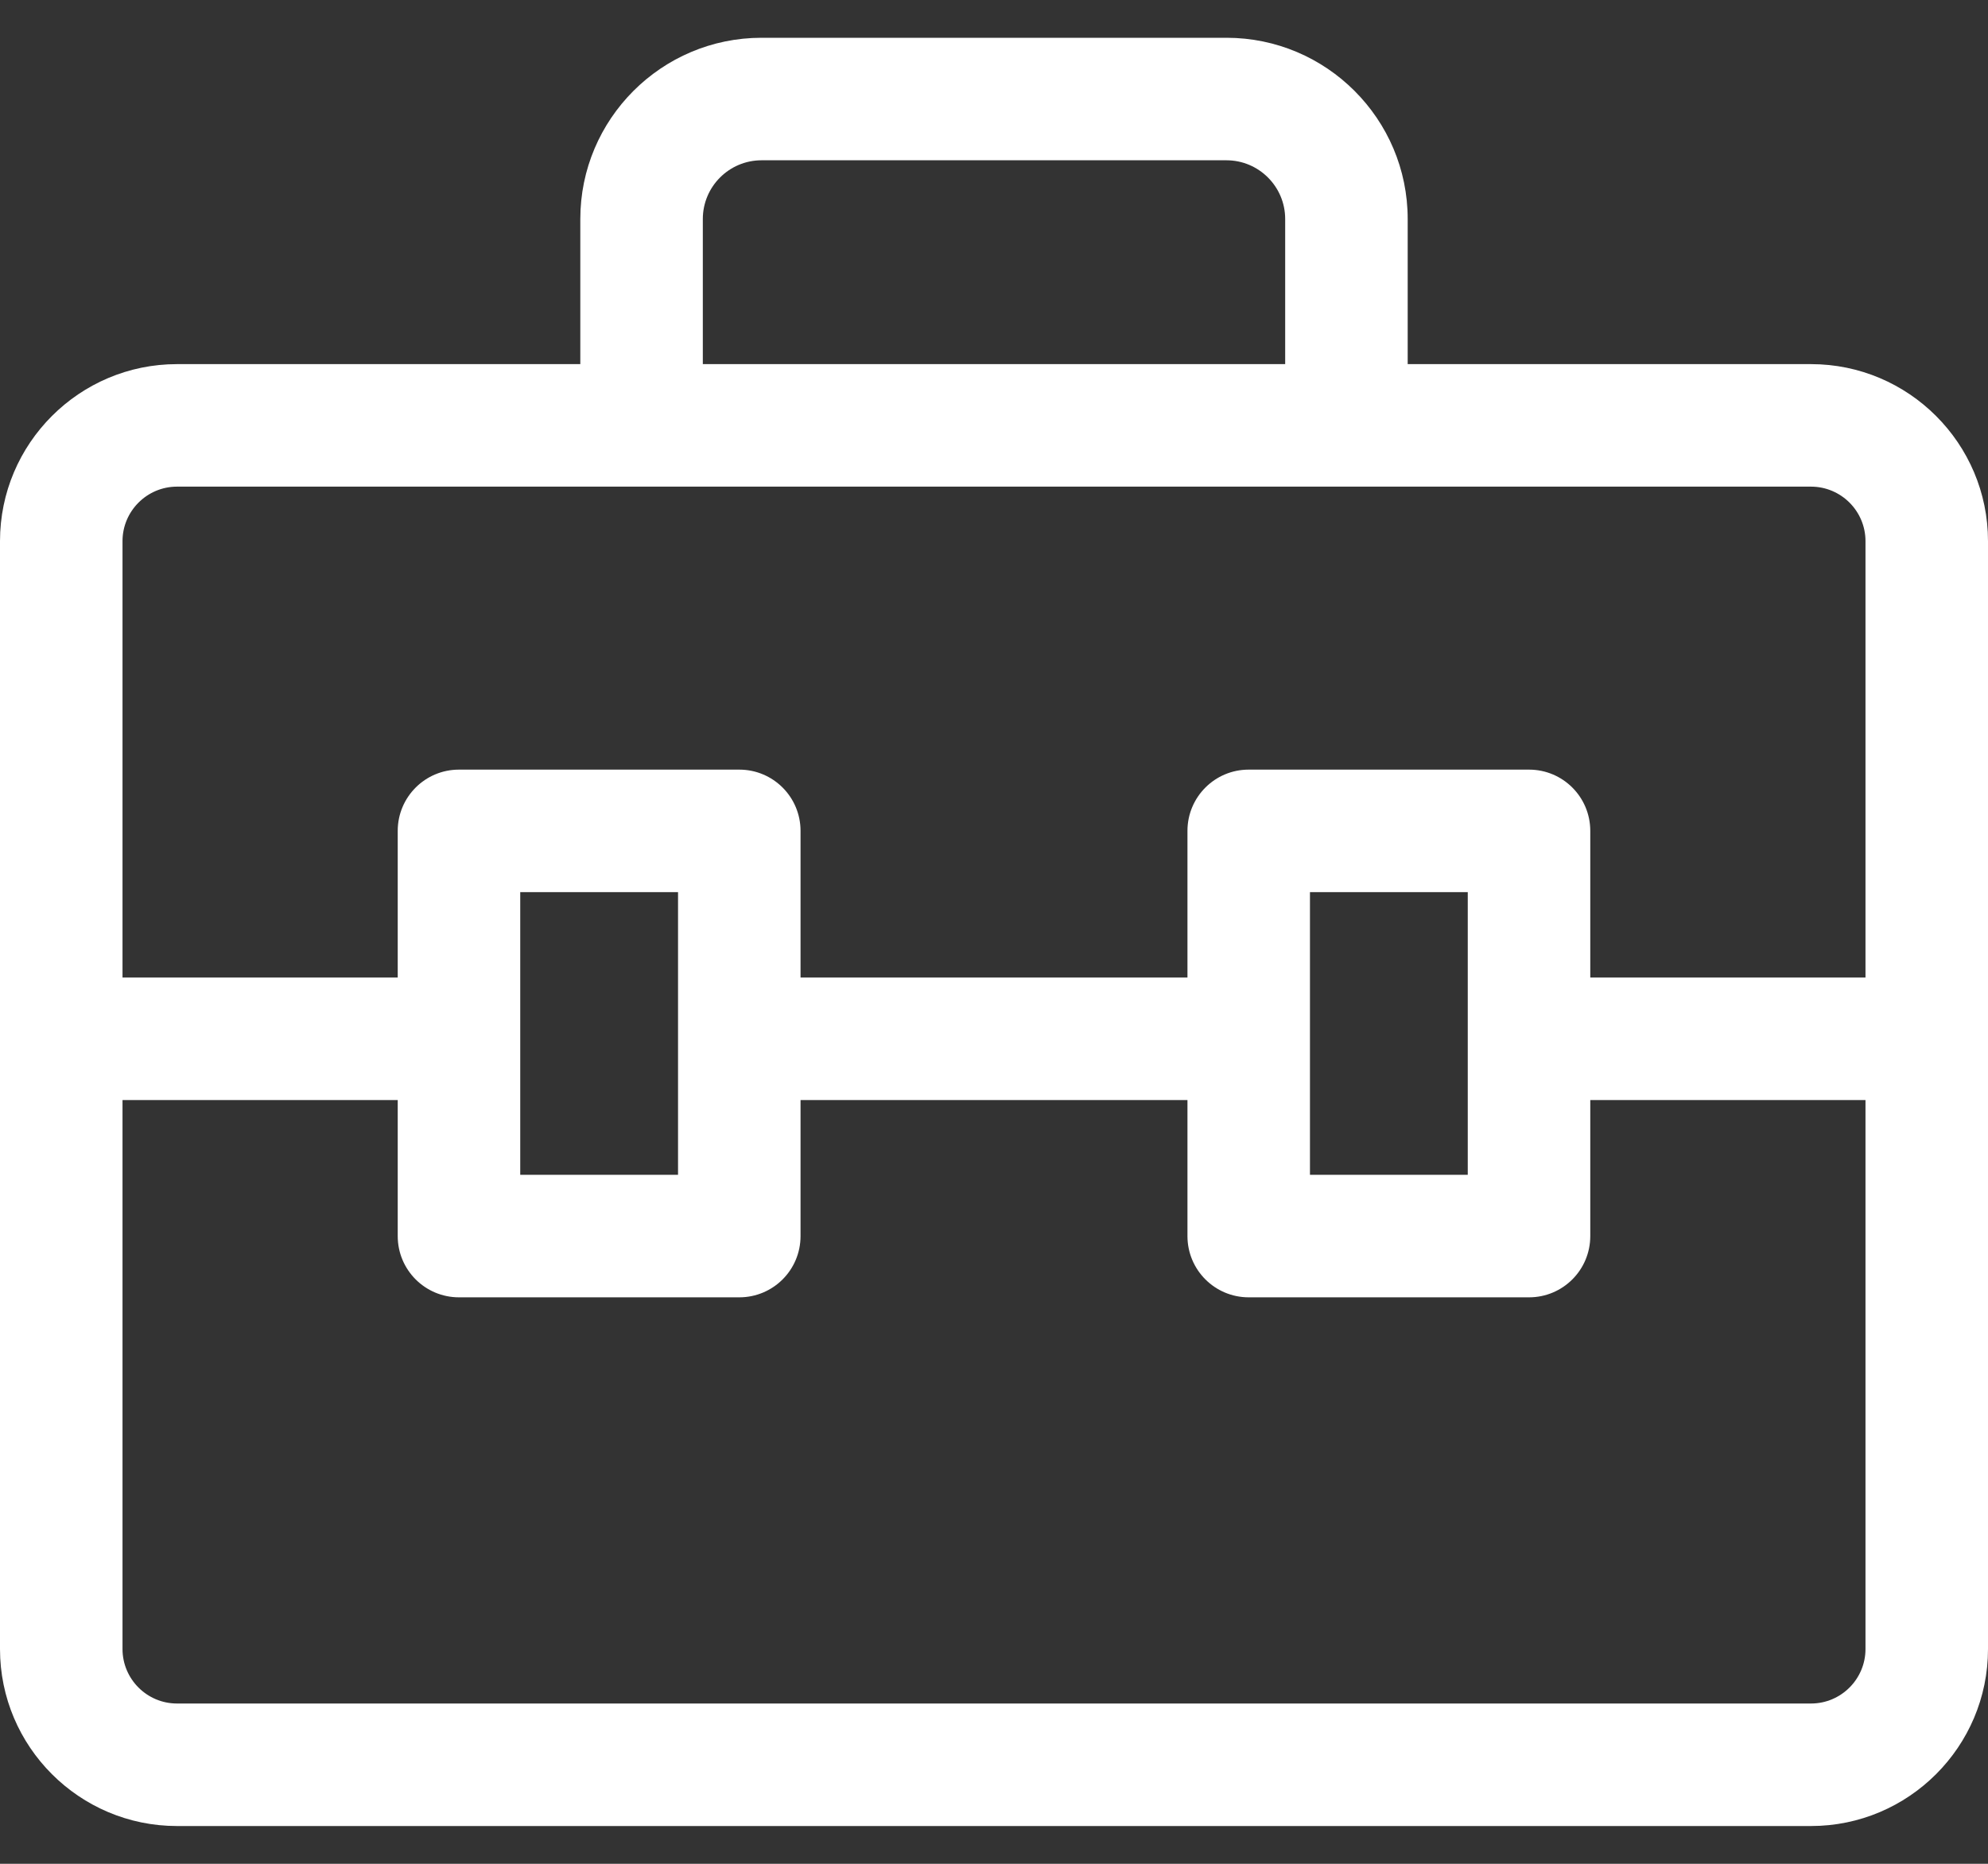 <svg width="32" height="30" viewBox="0 0 32 30" fill="none" xmlns="http://www.w3.org/2000/svg">
<rect x="0" y="0" width="32" height="30" fill="#333333" stroke="none"/>
<path d="M29.151 5.861H22.659V3.525C22.659 1.917 21.351 0.608 19.742 0.608H12.258C10.649 0.608 9.341 1.917 9.341 3.525V5.861H2.849C1.278 5.861 0 7.139 0 8.71V26.543C0 28.114 1.278 29.392 2.849 29.392H29.151C30.722 29.392 32 28.114 32 26.543V8.71C32 7.139 30.722 5.861 29.151 5.861ZM11.313 3.525C11.313 3.004 11.737 2.58 12.258 2.58H19.742C20.263 2.58 20.687 3.004 20.687 3.525V5.861H11.313V3.525ZM1.972 8.71C1.972 8.227 2.366 7.833 2.849 7.833C4.017 7.833 27.751 7.833 29.151 7.833C29.634 7.833 30.028 8.226 30.028 8.71V15.735H25.598V13.374C25.598 12.829 25.157 12.388 24.612 12.388H20.099C19.555 12.388 19.114 12.829 19.114 13.374V15.735H12.886V13.374C12.886 12.829 12.445 12.388 11.9 12.388H7.388C6.843 12.388 6.402 12.829 6.402 13.374V15.735H1.972V8.71ZM23.626 14.36V18.91H21.086V14.36H23.626ZM10.914 14.36V18.91H8.374V14.36H10.914ZM30.028 26.543C30.028 27.026 29.635 27.42 29.151 27.42H2.849C2.365 27.42 1.972 27.026 1.972 26.543V17.707H6.402V19.896C6.402 20.441 6.843 20.882 7.388 20.882H11.9C12.445 20.882 12.886 20.441 12.886 19.896V17.707H19.114V19.896C19.114 20.441 19.555 20.882 20.1 20.882H24.612C25.157 20.882 25.598 20.441 25.598 19.896V17.707H30.028V26.543Z" fill="white"/>
</svg>
